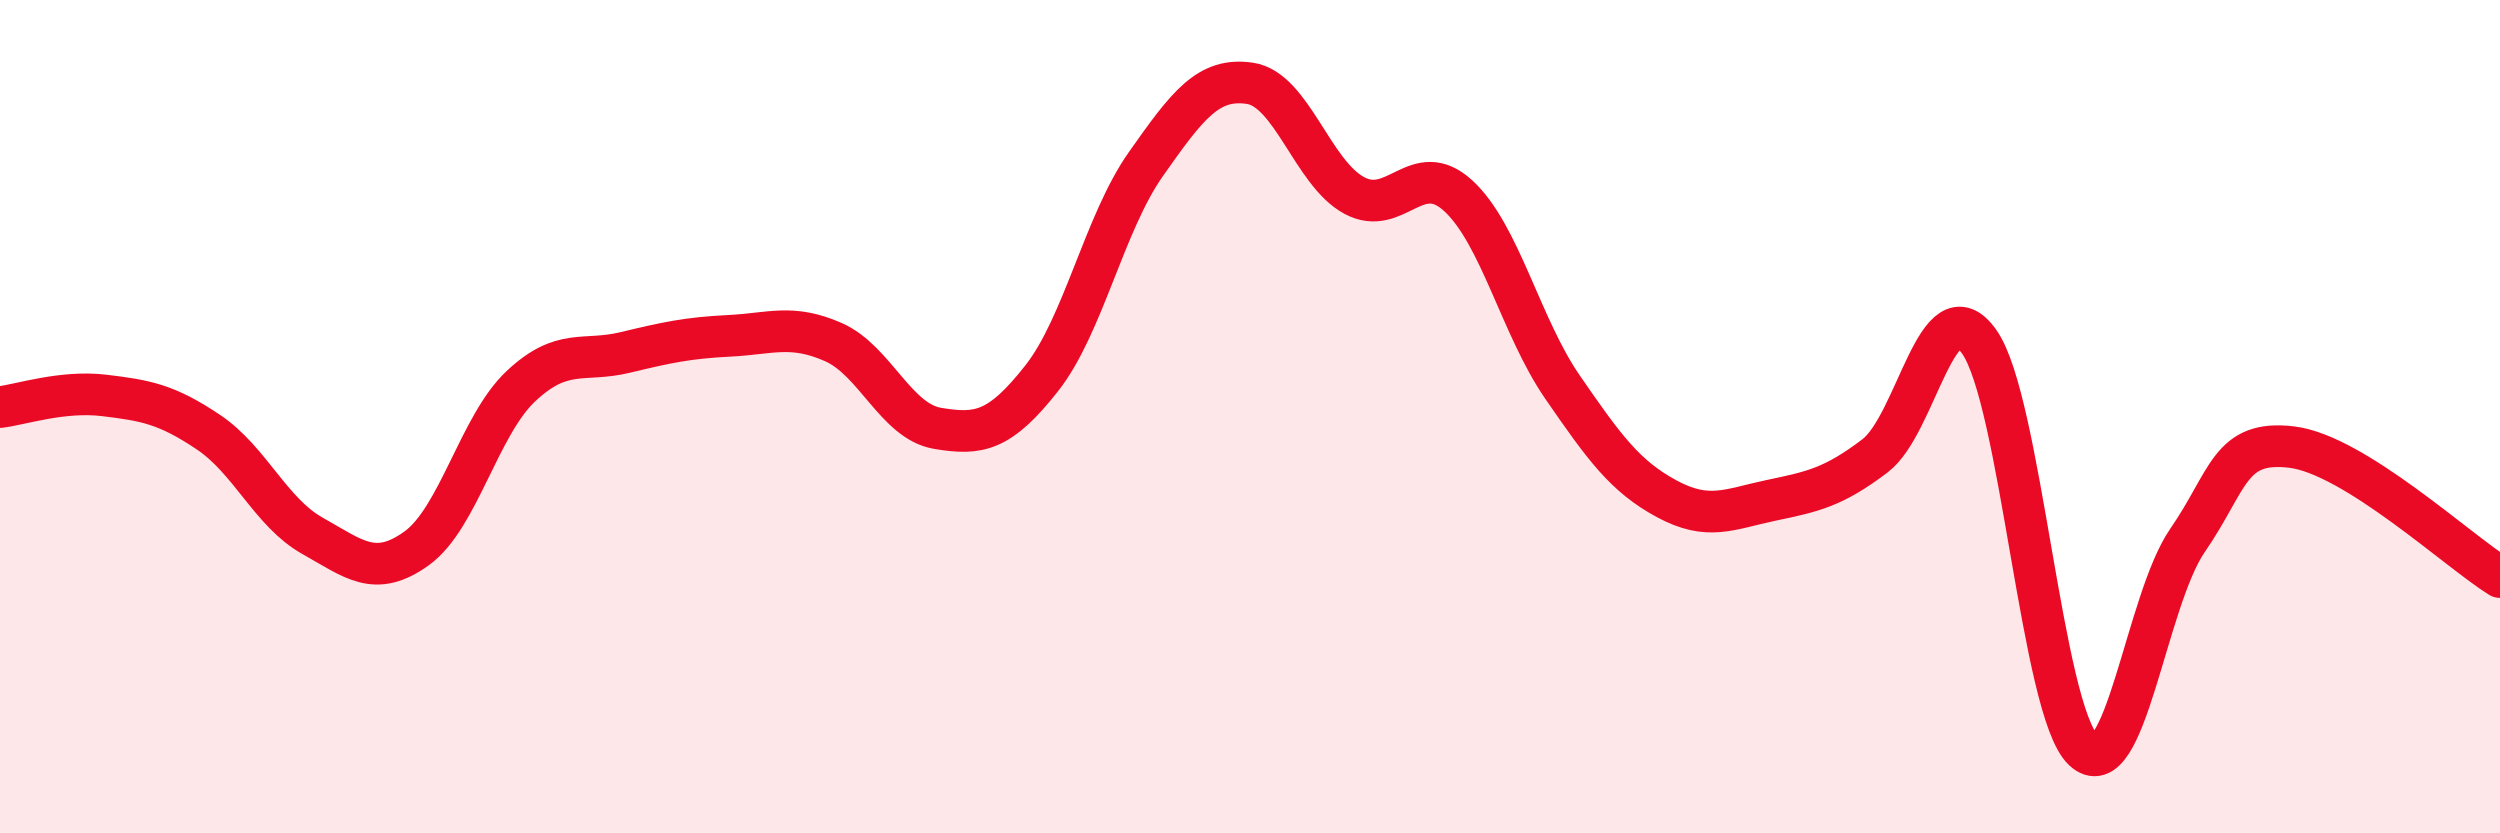 
    <svg width="60" height="20" viewBox="0 0 60 20" xmlns="http://www.w3.org/2000/svg">
      <path
        d="M 0,9.77 C 0.5,9.71 1.5,9.37 2.5,9.49 C 3.5,9.61 4,9.7 5,10.37 C 6,11.04 6.5,12.3 7.5,12.86 C 8.5,13.42 9,13.88 10,13.16 C 11,12.44 11.5,10.21 12.5,9.27 C 13.5,8.33 14,8.7 15,8.46 C 16,8.22 16.5,8.11 17.5,8.06 C 18.5,8.01 19,7.77 20,8.21 C 21,8.65 21.5,10.11 22.5,10.28 C 23.5,10.45 24,10.35 25,9.08 C 26,7.81 26.5,5.36 27.5,3.94 C 28.5,2.52 29,1.85 30,2 C 31,2.15 31.5,4.15 32.5,4.69 C 33.5,5.23 34,3.78 35,4.7 C 36,5.62 36.5,7.84 37.5,9.29 C 38.5,10.74 39,11.43 40,11.97 C 41,12.51 41.5,12.22 42.5,12.01 C 43.5,11.8 44,11.7 45,10.94 C 46,10.18 46.5,6.79 47.5,8.2 C 48.5,9.61 49,17.05 50,18 C 51,18.95 51.5,14.42 52.5,12.97 C 53.5,11.52 53.5,10.55 55,10.73 C 56.5,10.91 59,13.23 60,13.85L60 20L0 20Z"
        fill="#EB0A25"
        opacity="0.1"
        stroke-linecap="round"
        stroke-linejoin="round"
      />
      <path
        d="M 0,9.77 C 0.5,9.71 1.5,9.37 2.5,9.49 C 3.5,9.61 4,9.7 5,10.37 C 6,11.04 6.5,12.3 7.5,12.86 C 8.5,13.42 9,13.88 10,13.16 C 11,12.44 11.5,10.21 12.5,9.27 C 13.5,8.33 14,8.7 15,8.46 C 16,8.22 16.5,8.11 17.5,8.06 C 18.5,8.01 19,7.77 20,8.21 C 21,8.65 21.5,10.11 22.5,10.28 C 23.5,10.45 24,10.35 25,9.08 C 26,7.81 26.5,5.36 27.5,3.94 C 28.5,2.52 29,1.85 30,2 C 31,2.15 31.5,4.15 32.5,4.69 C 33.5,5.23 34,3.78 35,4.7 C 36,5.62 36.5,7.84 37.5,9.29 C 38.5,10.74 39,11.43 40,11.97 C 41,12.51 41.5,12.22 42.5,12.01 C 43.5,11.8 44,11.7 45,10.94 C 46,10.18 46.5,6.79 47.5,8.2 C 48.5,9.61 49,17.05 50,18 C 51,18.95 51.5,14.42 52.5,12.97 C 53.5,11.52 53.5,10.55 55,10.73 C 56.5,10.91 59,13.23 60,13.85"
        stroke="#EB0A25"
        stroke-width="1"
        fill="none"
        stroke-linecap="round"
        stroke-linejoin="round"
      />
    </svg>
  